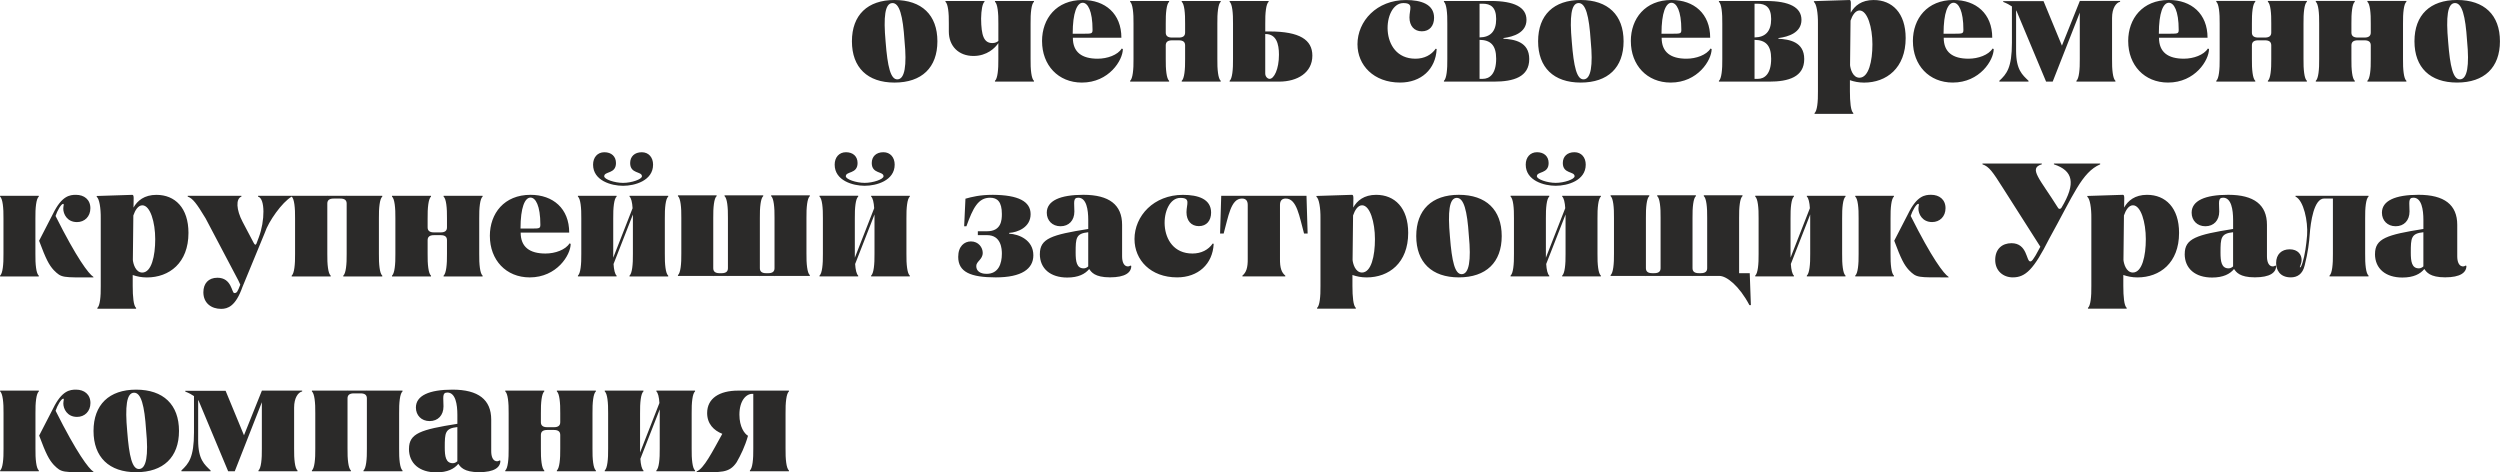 <?xml version="1.0" encoding="UTF-8"?> <!-- Creator: CorelDRAW 2020 (64-Bit) --> <svg xmlns="http://www.w3.org/2000/svg" xmlns:xlink="http://www.w3.org/1999/xlink" xmlns:xodm="http://www.corel.com/coreldraw/odm/2003" xml:space="preserve" width="42.38mm" height="8.008mm" style="shape-rendering:geometricPrecision; text-rendering:geometricPrecision; image-rendering:optimizeQuality; fill-rule:evenodd; clip-rule:evenodd" viewBox="0 0 1277.45 241.4"> <defs> <style type="text/css"> <![CDATA[ .fil0 {fill:#2B2A29;fill-rule:nonzero} ]]> </style> </defs> <g id="Слой_x0020_1">  <path class="fil0" d="M435.3 21.1c0,13.43 7.99,21.1 21.76,21.1 13.94,0 21.92,-7.67 21.92,-21.1 0,-13.43 -7.98,-21.1 -21.92,-21.1 -13.76,0 -21.76,7.67 -21.76,21.1zm17.21 0.17c-1.15,-12.69 -0.33,-19.53 3.39,-19.7 3.72,-0.16 5.45,6.51 6.28,19.29 1.25,12.77 0.1,19.53 -3.56,19.7 -3.56,0.17 -5.12,-6.43 -6.11,-19.28zm75.83 -20.36l0 -0.41 -19.94 0 0 0.41c1.32,1.07 1.81,5.77 1.73,11.21l0 8.82c-0.58,0.49 -1.56,1.07 -3.05,1.07 -4.37,0 -5.68,-3.79 -5.77,-12.53 0.08,-4.29 0.66,-7.67 1.73,-8.57l0 -0.41 -19.95 0 0 0.41c1.32,1.07 1.81,5.77 1.73,11.21l0 4.04c0,7.33 4.94,12.44 12.61,12.44 6.84,0 11.13,-4.12 12.69,-6.59l0 8.08c0.08,5.44 -0.41,10.14 -1.73,11.21l0 0.41 19.94 0 0 -0.41c-1.32,-1.07 -1.81,-5.77 -1.73,-11.21l0 -17.97c-0.08,-5.44 0.41,-10.14 1.73,-11.21zm-27.03 8.98l0 2.22 0 -2.22zm31.15 11.13c0,12.28 8.24,21.18 20.36,21.18 13.84,0 20.93,-11.45 20.93,-17.14l-0.58 -0.25c-2.06,3.3 -7.34,5.19 -12.28,5.19 -8.08,0 -12.69,-3.3 -12.69,-10.71l24.8 0c0,-12.28 -8.24,-19.29 -19.78,-19.29 -13.43,0 -20.77,9.48 -20.77,21.02zm15.66 -3.79c0,-10.8 2.23,-15.82 5.11,-15.82 2.56,0 5.03,4.04 5.03,13.84 0,1.9 -0.49,1.98 -4.2,1.98l-5.94 0zm75.65 -16.32l0 -0.41 -19.94 0 0 0.41c1.32,1.07 1.81,5.77 1.73,11.21l0 4.53c0,1.73 -1.07,2.55 -3.21,2.55l-3.46 0c-2.14,0 -3.22,-0.82 -3.22,-2.55l0 -4.53c-0.08,-5.44 0.41,-10.14 1.73,-11.21l0 -0.41 -19.94 0 0 0.41c1.32,1.07 1.81,5.77 1.73,11.21l0 17.97c0.08,5.44 -0.41,10.14 -1.73,11.21l0 0.41 19.94 0 0 -0.41c-1.32,-1.07 -1.81,-5.77 -1.73,-11.21l0 -6.92c0,-1.73 1.07,-2.56 3.22,-2.56l3.46 0c2.14,0 3.21,0.82 3.21,2.56l0 6.92c0.08,5.44 -0.41,10.14 -1.73,11.21l0 0.41 19.94 0 0 -0.41c-1.32,-1.07 -1.81,-5.77 -1.73,-11.21l0 -17.97c-0.08,-5.44 0.41,-10.14 1.73,-11.21zm24.89 15.16l-2.14 0 0 -3.95c-0.08,-5.44 0.41,-10.14 1.73,-11.21l0 -0.41 -19.94 0 0 0.41c1.32,1.07 1.81,5.77 1.73,11.21l0 17.97c0.08,5.44 -0.41,10.14 -1.73,11.21l0 0.41 25.3 0c9.39,0 16.98,-4.61 16.98,-13.27 0,-8.08 -6.43,-12.36 -21.92,-12.36zm0.08 24.23c-0.83,0 -2.23,-0.91 -2.23,-2.8l0 -20.11 0.17 0c5.44,0 6.84,4.94 6.84,10.55 0,7.5 -2.55,12.36 -4.78,12.36zm44.91 -17.64c0,10.63 8.24,19.53 21.77,19.53 10.71,0 18.2,-6.76 18.69,-17.14l-0.49 -0.16c-2.22,3.21 -5.84,5.11 -10.37,5.11 -18.88,0 -16.83,-28.43 -6.18,-28.43 5.45,0 3.14,3.13 3.14,7.34 0,4.28 2.39,7.09 6.33,7.09 3.94,0 6.25,-2.8 6.25,-6.92 0,-6.92 -6.58,-9.06 -14.41,-9.06 -14.85,0 -24.74,10.71 -24.74,22.66zm74.58 -2.88l0 -0.33c5.19,-0.66 11.78,-2.8 11.78,-9.31 0,-6.43 -6.26,-9.64 -18.13,-9.64l-24.06 0 0 0.41c1.32,1.07 1.81,5.77 1.73,11.21l0 17.97c0.08,5.44 -0.41,10.14 -1.73,11.21l0 0.41 25.63 0c9.97,0 17.97,-2.39 17.97,-11.54 0,-8.9 -7.75,-10.05 -13.18,-10.38zm-12.2 -0.66l0 -17.22 1.65 0c3.95,0 6.84,1.73 6.84,7.83 0,6.35 -2.97,9.31 -8.49,9.4zm1.65 21.18l-1.65 0 0 -19.94c5.52,0.08 8.49,2.64 8.49,9.64 0,7.83 -3.38,10.3 -6.84,10.3zm28.27 -19.2c0,13.43 7.99,21.1 21.76,21.1 13.94,0 21.92,-7.67 21.92,-21.1 0,-13.43 -7.98,-21.1 -21.92,-21.1 -13.76,0 -21.76,7.67 -21.76,21.1zm17.21 0.17c-1.15,-12.69 -0.33,-19.53 3.39,-19.7 3.72,-0.16 5.45,6.51 6.28,19.29 1.25,12.77 0.1,19.53 -3.56,19.7 -3.56,0.17 -5.12,-6.43 -6.11,-19.28zm30.18 -0.25c0,12.28 8.24,21.18 20.36,21.18 13.84,0 20.93,-11.45 20.93,-17.14l-0.58 -0.25c-2.06,3.3 -7.34,5.19 -12.28,5.19 -8.08,0 -12.69,-3.3 -12.69,-10.71l24.8 0c0,-12.28 -8.24,-19.29 -19.78,-19.29 -13.43,0 -20.77,9.48 -20.77,21.02zm15.66 -3.79c0,-10.8 2.23,-15.82 5.11,-15.82 2.56,0 5.03,4.04 5.03,13.84 0,1.9 -0.49,1.98 -4.2,1.98l-5.94 0zm59.75 2.56l0 -0.33c5.19,-0.66 11.78,-2.8 11.78,-9.31 0,-6.43 -6.26,-9.64 -18.13,-9.64l-24.06 0 0 0.41c1.32,1.07 1.81,5.77 1.73,11.21l0 17.97c0.08,5.44 -0.41,10.14 -1.73,11.21l0 0.41 25.63 0c9.97,0 17.97,-2.39 17.97,-11.54 0,-8.9 -7.75,-10.05 -13.18,-10.38zm-12.2 -0.66l0 -17.22 1.65 0c3.95,0 6.84,1.73 6.84,7.83 0,6.35 -2.97,9.31 -8.49,9.4zm1.65 21.18l-1.65 0 0 -19.94c5.52,0.08 8.49,2.64 8.49,9.64 0,7.83 -3.38,10.3 -6.84,10.3zm59.25 -40.3c-6.25,0 -9.78,2.97 -11.76,6.51 0,-2.47 0.08,-4.2 0.08,-4.86 0,-0.99 -0.17,-1.65 -0.66,-1.65l-18.22 0.58 0 0.41c1.32,0.99 2.14,5.69 2.06,11.13l0 34.45c0.08,5.44 -0.41,10.14 -1.73,11.21l0 0.41 2.97 0 13.86 0 2.97 0 0 -0.41c-1.32,-1.07 -1.73,-5.77 -1.73,-11.21l0 -5.6c2.14,0.74 4.52,1.24 7.24,1.24 11.44,0 21.25,-7.42 21.25,-22.75 0,-12.86 -6.92,-19.45 -16.32,-19.45zm-7.32 39.72c-3.45,-0.08 -4.6,-4.61 -4.77,-6.43l0.25 -22.75c0.91,-2.72 2.47,-5.19 4.6,-5.19 4.04,0 6.58,8.65 6.58,17.31 0,8.57 -1.88,17.06 -6.66,17.06zm27.35 -18.71c0,12.28 8.24,21.18 20.36,21.18 13.84,0 20.93,-11.45 20.93,-17.14l-0.58 -0.25c-2.06,3.3 -7.34,5.19 -12.28,5.19 -8.08,0 -12.69,-3.3 -12.69,-10.71l24.8 0c0,-12.28 -8.24,-19.29 -19.78,-19.29 -13.43,0 -20.77,9.48 -20.77,21.02zm15.66 -3.79c0,-10.8 2.23,-15.82 5.11,-15.82 2.56,0 5.03,4.04 5.03,13.84 0,1.9 -0.49,1.98 -4.2,1.98l-5.94 0zm90.24 -16.73l-20.6 0 -9.15 22.83 -9.4 -22.75 -20.6 0 0 0.41c1.9,0.74 3.38,1.57 4.45,2.31l0 18.54c0,12.86 -2.72,15.99 -6.43,19.45l0 0.41 14.91 0 0 -0.41c-3.13,-3.05 -6.35,-5.52 -6.35,-15.41l0 -20.6 0.33 0.58 15 35.85 3.38 0 13.84 -35.27 0 23.65c0.08,5.44 -0.41,10.14 -1.73,11.21l0 0.41 19.95 0 0 -0.41c-1.32,-1.07 -1.81,-5.77 -1.73,-11.21l0 -20.93c0,-4.95 2.06,-7.83 4.12,-8.24l0 -0.41zm4.12 20.52c0,12.28 8.24,21.18 20.36,21.18 13.84,0 20.93,-11.45 20.93,-17.14l-0.58 -0.25c-2.06,3.3 -7.34,5.19 -12.28,5.19 -8.08,0 -12.69,-3.3 -12.69,-10.71l24.8 0c0,-12.28 -8.24,-19.29 -19.78,-19.29 -13.43,0 -20.77,9.48 -20.77,21.02zm15.66 -3.79c0,-10.8 2.23,-15.82 5.11,-15.82 2.56,0 5.03,4.04 5.03,13.84 0,1.9 -0.49,1.98 -4.2,1.98l-5.94 0zm75.65 -16.32l0 -0.41 -19.94 0 0 0.41c1.32,1.07 1.81,5.77 1.73,11.21l0 4.53c0,1.73 -1.07,2.55 -3.21,2.55l-3.46 0c-2.14,0 -3.22,-0.82 -3.22,-2.55l0 -4.53c-0.08,-5.44 0.41,-10.14 1.73,-11.21l0 -0.41 -19.94 0 0 0.41c1.32,1.07 1.81,5.77 1.73,11.21l0 17.97c0.08,5.44 -0.41,10.14 -1.73,11.21l0 0.41 19.94 0 0 -0.41c-1.32,-1.07 -1.81,-5.77 -1.73,-11.21l0 -6.92c0,-1.73 1.07,-2.56 3.22,-2.56l3.46 0c2.14,0 3.21,0.82 3.21,2.56l0 6.92c0.08,5.44 -0.41,10.14 -1.73,11.21l0 0.41 19.94 0 0 -0.41c-1.32,-1.07 -1.81,-5.77 -1.73,-11.21l0 -17.97c-0.08,-5.44 0.41,-10.14 1.73,-11.21zm50.85 0l0 -0.41 -19.94 0 0 0.41c1.32,1.07 1.81,5.77 1.73,11.21l0 4.53c0,1.73 -1.07,2.55 -3.21,2.55l-3.46 0c-2.14,0 -3.22,-0.82 -3.22,-2.55l0 -4.53c-0.08,-5.44 0.41,-10.14 1.73,-11.21l0 -0.41 -19.94 0 0 0.41c1.32,1.07 1.81,5.77 1.73,11.21l0 17.97c0.08,5.44 -0.41,10.14 -1.73,11.21l0 0.41 19.94 0 0 -0.41c-1.32,-1.07 -1.81,-5.77 -1.73,-11.21l0 -6.92c0,-1.73 1.07,-2.56 3.22,-2.56l3.46 0c2.14,0 3.21,0.82 3.21,2.56l0 6.92c0.08,5.44 -0.41,10.14 -1.73,11.21l0 0.41 19.94 0 0 -0.41c-1.32,-1.07 -1.81,-5.77 -1.73,-11.21l0 -17.97c-0.08,-5.44 0.41,-10.14 1.73,-11.21zm4.12 20.19c0,13.43 7.99,21.1 21.76,21.1 13.94,0 21.92,-7.67 21.92,-21.1 0,-13.43 -7.98,-21.1 -21.92,-21.1 -13.76,0 -21.76,7.67 -21.76,21.1zm17.21 0.17c-1.15,-12.69 -0.33,-19.53 3.39,-19.7 3.72,-0.16 5.45,6.51 6.28,19.29 1.25,12.77 0.1,19.53 -3.56,19.7 -3.56,0.17 -5.12,-6.43 -6.11,-19.28z"></path> <path class="fil0" d="M19.94 123.05c3.54,9.48 5.03,12.28 7.5,15 4.04,4.04 4.29,3.71 20.27,3.71l0 -0.25c-2.47,-1.56 -8.49,-9.48 -19.37,-31.15 0.83,-2.64 2.88,-6.18 3.87,-6.18 0.66,0 0.08,0.99 0.08,2.47 0,2.64 1.9,6.84 7.01,6.84 3.87,0 6.84,-2.8 6.84,-7.09 0,-4.45 -3.22,-6.84 -7.34,-6.84 -3.13,0 -7.25,0.41 -11.78,9.72l-7.09 13.76zm-18.21 -11.37l0 17.97c0.08,5.44 -0.41,10.14 -1.73,11.21l0 0.41 19.78 0 0 -0.41c-1.32,-1.07 -1.81,-5.77 -1.73,-11.21l0 -17.97c-0.08,-5.44 0.41,-10.14 1.73,-11.21l0 -0.41 -19.78 0 0 0.41c1.32,1.07 1.81,5.77 1.73,11.21zm78.21 -12.11c-6.25,0 -9.78,2.97 -11.76,6.51 0,-2.47 0.08,-4.2 0.08,-4.86 0,-0.99 -0.17,-1.65 -0.66,-1.65l-18.22 0.58 0 0.41c1.32,0.99 2.14,5.69 2.06,11.13l0 34.45c0.08,5.44 -0.41,10.14 -1.73,11.21l0 0.41 2.97 0 13.86 0 2.97 0 0 -0.41c-1.32,-1.07 -1.73,-5.77 -1.73,-11.21l0 -5.6c2.14,0.74 4.52,1.24 7.24,1.24 11.44,0 21.25,-7.42 21.25,-22.75 0,-12.86 -6.92,-19.45 -16.32,-19.45zm-7.32 39.72c-3.45,-0.08 -4.6,-4.61 -4.77,-6.43l0.25 -22.75c0.91,-2.72 2.47,-5.19 4.6,-5.19 4.04,0 6.58,8.65 6.58,17.31 0,8.57 -1.88,17.06 -6.66,17.06zm59.2 -39.23l0 0.41c3.69,0.9 3.53,12.44 0.41,20.77l-1.24 3.3c-0.41,0.74 -0.82,0.74 -1.48,-0.58l-5.6 -10.63c-3.21,-6.1 -3.54,-11.79 -0.58,-12.86l0 -0.41 -27.45 0 0 0.41c2.56,0.9 4.53,3.46 9.15,11.13l16.73 31.73 0.99 2.14c-1.4,3.63 -1.73,4.29 -3.05,4.29 -1.4,0 -1.24,-7.83 -8.65,-7.83 -4.61,0 -7.17,2.97 -7.17,7.42 0,5.6 4.12,8.49 9.07,8.49 3.38,0 7.42,-1.32 10.88,-11.13l11.45 -27.77c1.88,-5.77 8.79,-15.57 13.72,-18.46l0 -0.41 -17.18 0zm63.5 0.41l0 -0.41 -18.13 0 -0.08 -0.25 0 0.25 -9.89 0 0 -0.25 -0.08 0.25 -18.13 0 0 0.41c1.32,1.07 1.81,5.77 1.73,11.21l0 17.97c0.08,5.44 -0.41,10.14 -1.73,11.21l0 0.41 19.94 0 0 -0.41c-1.32,-1.07 -1.81,-5.77 -1.73,-11.21l0 -25.63c0,-1.73 1.07,-2.55 3.22,-2.55l3.46 0c2.14,0 3.21,0.82 3.21,2.55l0 25.63c0.08,5.44 -0.41,10.14 -1.73,11.21l0 0.41 19.94 0 0 -0.41c-1.32,-1.07 -1.81,-5.77 -1.73,-11.21l0 -17.97c-0.08,-5.44 0.41,-10.14 1.73,-11.21zm51.26 0l0 -0.41 -19.94 0 0 0.41c1.32,1.07 1.81,5.77 1.73,11.21l0 4.53c0,1.73 -1.07,2.55 -3.21,2.55l-3.46 0c-2.14,0 -3.22,-0.82 -3.22,-2.55l0 -4.53c-0.08,-5.44 0.41,-10.14 1.73,-11.21l0 -0.41 -19.94 0 0 0.41c1.32,1.07 1.81,5.77 1.73,11.21l0 17.97c0.08,5.44 -0.41,10.14 -1.73,11.21l0 0.41 19.94 0 0 -0.41c-1.32,-1.07 -1.81,-5.77 -1.73,-11.21l0 -6.92c0,-1.73 1.07,-2.56 3.22,-2.56l3.46 0c2.14,0 3.21,0.82 3.21,2.56l0 6.92c0.08,5.44 -0.41,10.14 -1.73,11.21l0 0.41 19.94 0 0 -0.41c-1.32,-1.07 -1.81,-5.77 -1.73,-11.21l0 -17.97c-0.08,-5.44 0.41,-10.14 1.73,-11.21zm3.71 20.11c0,12.28 8.24,21.18 20.36,21.18 13.84,0 20.93,-11.45 20.93,-17.14l-0.58 -0.25c-2.06,3.3 -7.34,5.19 -12.28,5.19 -8.08,0 -12.69,-3.3 -12.69,-10.71l24.8 0c0,-12.28 -8.24,-19.29 -19.78,-19.29 -13.43,0 -20.77,9.48 -20.77,21.02zm15.66 -3.79c0,-10.8 2.23,-15.82 5.11,-15.82 2.56,0 5.03,4.04 5.03,13.84 0,1.9 -0.49,1.98 -4.2,1.98l-5.94 0zm52.41 -21.84c6.02,0 15.33,-2.64 15.33,-10.8 0,-3.71 -2.23,-6.35 -5.77,-6.35 -3.63,0 -5.94,2.14 -5.94,5.52 0,5.68 6.02,4.12 6.02,6.76 0,1.56 -5.36,3.38 -9.64,3.38 -4.28,0 -9.64,-1.81 -9.64,-3.38 0,-2.64 6.01,-1.07 6.01,-6.76 0,-3.38 -2.31,-5.52 -5.93,-5.52 -3.54,0 -5.77,2.64 -5.77,6.35 0,8.16 9.31,10.8 15.33,10.8zm23.08 5.52l0 -0.41 -19.78 0 0 0.41c0.82,0.66 1.4,2.97 1.56,5.93l-9.89 25.3 0 -2.06 0 -17.97c-0.08,-5.44 0.41,-10.14 1.73,-11.21l0 -0.41 -19.78 0 0 0.41c1.32,1.07 1.81,5.77 1.73,11.21l0 17.97c0.08,5.44 -0.41,10.14 -1.73,11.21l0 0.41 19.78 0 0 -0.41c-0.83,-0.66 -1.4,-2.97 -1.57,-5.93l9.89 -25.3 0 2.06 0 17.97c0.08,5.44 -0.41,10.14 -1.73,11.21l0 0.41 19.78 0 0 -0.41c-1.32,-1.07 -1.81,-5.77 -1.73,-11.21l0 -17.97c-0.08,-5.44 0.41,-10.14 1.73,-11.21zm72.36 -0.25l0 -0.41 -19.78 0 0 0.41c1.32,1.07 1.81,5.77 1.73,11.21l0 25.63c0,1.73 -1.07,2.55 -3.21,2.55l-1.07 0c-2.14,0 -3.21,-0.82 -3.21,-2.55l0 -25.63c-0.08,-5.44 0.41,-10.14 1.73,-11.21l0 -0.41 -19.78 0 0 0.41c1.32,1.07 1.81,5.77 1.73,11.21l0 25.63c0,1.73 -1.07,2.55 -3.22,2.55l-1.07 0c-2.14,0 -3.21,-0.82 -3.21,-2.55l0 -25.63c-0.08,-5.44 0.41,-10.14 1.73,-11.21l0 -0.41 -19.78 0 0 0.41c1.32,1.07 1.81,5.77 1.73,11.21l0 17.97c0.08,5.44 -0.41,10.14 -1.73,11.21l0 0.41 17.97 0 0.08 0.25 0 -0.25 7.5 0 0 0.25 0.08 -0.25 16.15 0 0.08 0.25 0 -0.25 7.5 0 0 0.25 0.08 -0.25 17.97 0 0 -0.41c-1.32,-1.07 -1.81,-5.77 -1.73,-11.21l0 -17.97c-0.08,-5.44 0.41,-10.14 1.73,-11.21zm28.02 -5.28c6.02,0 15.33,-2.64 15.33,-10.8 0,-3.71 -2.23,-6.35 -5.77,-6.35 -3.63,0 -5.94,2.14 -5.94,5.52 0,5.68 6.02,4.12 6.02,6.76 0,1.56 -5.36,3.38 -9.64,3.38 -4.28,0 -9.64,-1.81 -9.64,-3.38 0,-2.64 6.01,-1.07 6.01,-6.76 0,-3.38 -2.31,-5.52 -5.93,-5.52 -3.54,0 -5.77,2.64 -5.77,6.35 0,8.16 9.31,10.8 15.33,10.8zm23.08 5.52l0 -0.41 -19.78 0 0 0.41c0.82,0.66 1.4,2.97 1.56,5.93l-9.89 25.3 0 -2.06 0 -17.97c-0.08,-5.44 0.41,-10.14 1.73,-11.21l0 -0.41 -19.78 0 0 0.41c1.32,1.07 1.81,5.77 1.73,11.21l0 17.97c0.08,5.44 -0.41,10.14 -1.73,11.21l0 0.41 19.78 0 0 -0.41c-0.83,-0.66 -1.4,-2.97 -1.57,-5.93l9.89 -25.3 0 2.06 0 17.97c0.08,5.44 -0.41,10.14 -1.73,11.21l0 0.41 19.78 0 0 -0.41c-1.32,-1.07 -1.81,-5.77 -1.73,-11.21l0 -17.97c-0.08,-5.44 0.41,-10.14 1.73,-11.21zm39.23 39.48c-1.32,0 -5.28,-0.25 -5.28,-4.04 0,-2.31 3.3,-3.3 3.3,-6.68 0,-2.72 -2.14,-5.85 -6.02,-5.85 -3.38,0 -6.51,2.47 -6.51,7.91 0,7.75 6.35,10.47 19.2,10.47 13.27,0 19.2,-4.37 19.2,-11.29 0,-7.74 -7.25,-10.79 -12.36,-11.04l0 -0.41c4.28,-0.25 10.96,-2.8 10.96,-9.56 0,-6.51 -6.26,-9.81 -19.29,-9.89 -6.67,0 -10.79,1.07 -14.01,1.98l-0.66 14.09 1.15 0c3.38,-9.39 6.01,-14.59 12.11,-14.59 3.71,0 6.01,2.06 6.01,8.32 0,3.05 -0.25,8.82 -7.58,8.82l-4.7 0 0 1.98 4.7 0c7.33,0 7.58,7.25 7.58,9.48 0,5.11 -1.73,10.3 -7.83,10.3zm27.2 -10.14c0,7.5 5.44,12.03 14.01,12.03 5.69,0 9.15,-1.81 11.21,-4.37 1.07,1.55 2.8,4.27 10.63,4.27 7.83,0 10.88,-2.47 10.88,-5.85l-0.49 -0.16c-0.99,0.9 -4.2,0.9 -4.2,-4.78l0 -16.06c0,-10.22 -6.59,-15.33 -19.78,-15.33 -11.95,0 -18.71,3.05 -18.71,9.15 0,3.95 2.8,6.92 7.01,6.92 4.29,0 7.09,-2.97 7.09,-7.5 0,-4.53 -0.82,-7.09 1.98,-7.09 4.2,0 5.11,6.1 5.11,11.37l0 4.61c-18.71,2.97 -24.72,4.86 -24.72,12.77zm18.3 -0.74c0,-7.5 0.17,-9.72 6.43,-10.38l0 17.47c-0.66,0.58 -1.4,0.99 -2.31,0.99 -3.63,0 -4.12,-3.54 -4.12,-8.08zm30.08 -6.84c0,10.63 8.24,19.53 21.77,19.53 10.71,0 18.2,-6.76 18.69,-17.14l-0.49 -0.16c-2.22,3.21 -5.84,5.11 -10.37,5.11 -18.88,0 -16.83,-28.43 -6.18,-28.43 5.45,0 3.14,3.13 3.14,7.34 0,4.28 2.39,7.09 6.33,7.09 3.94,0 6.25,-2.8 6.25,-6.92 0,-6.92 -6.58,-9.06 -14.41,-9.06 -14.85,0 -24.74,10.71 -24.74,22.66zm87.88 -22.17l-43.57 0 -0.58 19.29 1.83 0c2.39,-8.57 3.63,-17.88 9.33,-17.88 1.98,0 2.97,1.07 2.97,3.29l0 27.36c0.08,4.86 -0.83,7.17 -2.72,8.74l0 0.41 21.92 0 0 -0.41c-1.9,-1.56 -2.8,-3.87 -2.72,-8.74l0 -27.36c0,-2.22 0.99,-3.29 2.97,-3.29 5.7,0 6.94,9.31 9.33,17.88l1.83 0 -0.58 -19.29zm35.65 -0.49c-6.25,0 -9.78,2.97 -11.76,6.51 0,-2.47 0.08,-4.2 0.08,-4.86 0,-0.99 -0.17,-1.65 -0.66,-1.65l-18.22 0.58 0 0.41c1.32,0.99 2.14,5.69 2.06,11.13l0 34.45c0.08,5.44 -0.41,10.14 -1.73,11.21l0 0.41 2.97 0 13.86 0 2.97 0 0 -0.41c-1.32,-1.07 -1.73,-5.77 -1.73,-11.21l0 -5.6c2.14,0.74 4.52,1.24 7.24,1.24 11.44,0 21.25,-7.42 21.25,-22.75 0,-12.86 -6.92,-19.45 -16.32,-19.45zm-7.32 39.72c-3.45,-0.08 -4.6,-4.61 -4.77,-6.43l0.25 -22.75c0.91,-2.72 2.47,-5.19 4.6,-5.19 4.04,0 6.58,8.65 6.58,17.31 0,8.57 -1.88,17.06 -6.66,17.06zm27.76 -18.63c0,13.43 7.99,21.1 21.76,21.1 13.94,0 21.92,-7.67 21.92,-21.1 0,-13.43 -7.98,-21.1 -21.92,-21.1 -13.76,0 -21.76,7.67 -21.76,21.1zm17.21 0.17c-1.15,-12.69 -0.33,-19.53 3.39,-19.7 3.72,-0.16 5.45,6.51 6.28,19.29 1.25,12.77 0.1,19.53 -3.56,19.7 -3.56,0.17 -5.12,-6.43 -6.11,-19.28zm54.07 -25.88c6.02,0 15.33,-2.64 15.33,-10.8 0,-3.71 -2.23,-6.35 -5.77,-6.35 -3.63,0 -5.94,2.14 -5.94,5.52 0,5.68 6.02,4.12 6.02,6.76 0,1.56 -5.36,3.38 -9.64,3.38 -4.28,0 -9.64,-1.81 -9.64,-3.38 0,-2.64 6.01,-1.07 6.01,-6.76 0,-3.38 -2.31,-5.52 -5.93,-5.52 -3.54,0 -5.77,2.64 -5.77,6.35 0,8.16 9.31,10.8 15.33,10.8zm23.08 5.52l0 -0.41 -19.78 0 0 0.41c0.82,0.66 1.4,2.97 1.56,5.93l-9.89 25.3 0 -2.06 0 -17.97c-0.08,-5.44 0.41,-10.14 1.73,-11.21l0 -0.41 -19.78 0 0 0.41c1.32,1.07 1.81,5.77 1.73,11.21l0 17.97c0.08,5.44 -0.41,10.14 -1.73,11.21l0 0.41 19.78 0 0 -0.41c-0.83,-0.66 -1.4,-2.97 -1.57,-5.93l9.89 -25.3 0 2.06 0 17.97c0.08,5.44 -0.41,10.14 -1.73,11.21l0 0.41 19.78 0 0 -0.41c-1.32,-1.07 -1.81,-5.77 -1.73,-11.21l0 -17.97c-0.08,-5.44 0.41,-10.14 1.73,-11.21zm76.07 39.14l-5.44 0 0 -28.18c-0.08,-5.44 0.41,-10.14 1.73,-11.21l0 -0.41 -19.78 0 0 0.41c1.32,1.07 1.81,5.77 1.73,11.21l0 25.63c0,1.73 -1.07,2.55 -3.21,2.55l-1.07 0c-2.14,0 -3.21,-0.82 -3.21,-2.55l0 -25.63c-0.08,-5.44 0.41,-10.14 1.73,-11.21l0 -0.41 -19.78 0 0 0.41c1.32,1.07 1.81,5.77 1.73,11.21l0 25.63c0,1.73 -1.07,2.55 -3.22,2.55l-1.07 0c-2.14,0 -3.21,-0.82 -3.21,-2.55l0 -25.63c-0.08,-5.44 0.41,-10.14 1.73,-11.21l0 -0.41 -19.78 0 0 0.41c1.32,1.07 1.81,5.77 1.73,11.21l0 17.97c0.08,5.44 -0.41,10.14 -1.73,11.21l0 0.41 17.97 0 0.08 0.25 0 -0.25 7.5 0 0 0.25 0.08 -0.25 16.15 0 0.08 0.25 0 -0.25 7.5 0 0 0.25 0.08 -0.25 6.18 0c3.63,0 10.05,4.94 15.33,14.92l0.74 0 -0.58 -16.32zm48.95 -39.14l0 -0.41 -19.78 0 0 0.41c0.82,0.66 1.4,2.97 1.56,5.93l-9.89 25.3 0 -2.06 0 -17.97c-0.08,-5.44 0.41,-10.14 1.73,-11.21l0 -0.41 -19.78 0 0 0.41c1.32,1.07 1.81,5.77 1.73,11.21l0 17.97c0.08,5.44 -0.41,10.14 -1.73,11.21l0 0.41 19.78 0 0 -0.41c-0.83,-0.66 -1.4,-2.97 -1.57,-5.93l9.89 -25.3 0 2.06 0 17.97c0.08,5.44 -0.41,10.14 -1.73,11.21l0 0.41 19.78 0 0 -0.41c-1.32,-1.07 -1.81,-5.77 -1.73,-11.21l0 -17.97c-0.08,-5.44 0.41,-10.14 1.73,-11.21zm24.89 22.58c3.54,9.48 5.03,12.28 7.5,15 4.04,4.04 4.29,3.71 20.27,3.71l0 -0.25c-2.47,-1.56 -8.49,-9.48 -19.37,-31.15 0.83,-2.64 2.88,-6.18 3.87,-6.18 0.66,0 0.08,0.99 0.08,2.47 0,2.64 1.9,6.84 7.01,6.84 3.87,0 6.84,-2.8 6.84,-7.09 0,-4.45 -3.22,-6.84 -7.34,-6.84 -3.13,0 -7.25,0.41 -11.78,9.72l-7.09 13.76zm-18.21 -11.37l0 17.97c0.08,5.44 -0.41,10.14 -1.73,11.21l0 0.41 19.78 0 0 -0.41c-1.32,-1.07 -1.81,-5.77 -1.73,-11.21l0 -17.97c-0.08,-5.44 0.41,-10.14 1.73,-11.21l0 -0.41 -19.78 0 0 0.41c1.32,1.07 1.81,5.77 1.73,11.21zm99.8 -28.1l0 0.41c9.72,3.21 11.45,9.56 3.87,22.17 -0.33,0.66 -1.32,0.91 -1.81,0 -9.23,-14.75 -15.25,-20.19 -8.24,-22.17l0 -0.41 -30.33 0 0 0.41c3.38,1.15 5.11,3.63 10.63,12.36l18.95 29.75 -2.39 4.37c-1.48,2.31 -1.89,3.13 -2.8,3.13 -2.06,0 -1.4,-9.31 -9.56,-9.31 -4.7,0 -8.32,2.88 -8.32,8.57 0,5.69 4.2,8.9 8.98,8.9 6.51,0 10.71,-4.04 18.63,-19.78 12.44,-22.41 16.65,-33.95 26.04,-37.99l0 -0.41 -23.65 0zm47.63 15.99c-6.25,0 -9.78,2.97 -11.76,6.51 0,-2.47 0.08,-4.2 0.08,-4.86 0,-0.99 -0.17,-1.65 -0.66,-1.65l-18.22 0.58 0 0.41c1.32,0.99 2.14,5.69 2.06,11.13l0 34.45c0.08,5.44 -0.41,10.14 -1.73,11.21l0 0.41 2.97 0 13.86 0 2.97 0 0 -0.41c-1.32,-1.07 -1.73,-5.77 -1.73,-11.21l0 -5.6c2.14,0.74 4.52,1.24 7.24,1.24 11.44,0 21.25,-7.42 21.25,-22.75 0,-12.86 -6.92,-19.45 -16.32,-19.45zm-7.32 39.72c-3.45,-0.08 -4.6,-4.61 -4.77,-6.43l0.25 -22.75c0.91,-2.72 2.47,-5.19 4.6,-5.19 4.04,0 6.58,8.65 6.58,17.31 0,8.57 -1.88,17.06 -6.66,17.06zm26.52 -9.48c0,7.5 5.44,12.03 14.01,12.03 5.69,0 9.15,-1.81 11.21,-4.37 1.07,1.55 2.8,4.27 10.63,4.27 7.83,0 10.88,-2.47 10.88,-5.85l-0.49 -0.16c-0.99,0.9 -4.2,0.9 -4.2,-4.78l0 -16.06c0,-10.22 -6.59,-15.33 -19.78,-15.33 -11.95,0 -18.71,3.05 -18.71,9.15 0,3.95 2.8,6.92 7.01,6.92 4.29,0 7.09,-2.97 7.09,-7.5 0,-4.53 -0.82,-7.09 1.98,-7.09 4.2,0 5.11,6.1 5.11,11.37l0 4.61c-18.71,2.97 -24.72,4.86 -24.72,12.77zm18.3 -0.74c0,-7.5 0.17,-9.72 6.43,-10.38l0 17.47c-0.66,0.58 -1.4,0.99 -2.31,0.99 -3.63,0 -4.12,-3.54 -4.12,-8.08zm75.65 -28.6l0 -0.41 -37.33 0 0 0.41c4.2,1.98 6.43,12.69 5.93,19.7 -0.41,5.11 -1.15,10.22 -2.31,14.01 -0.33,1.07 -0.83,2.47 -1.24,2.47 -0.58,0 0.74,-1.56 0.74,-3.87 0,-2.56 -1.81,-5.36 -6.1,-5.36 -4.12,0 -6.92,2.55 -6.92,7.01 0,3.38 1.81,7.33 7.5,7.33 3.21,0 6.02,-1.56 7.09,-6.1 1.73,-6.76 2.31,-12.03 2.56,-15.66 0.49,-6.51 2.14,-18.54 7.42,-18.54l4.45 0 0 28.18c0.08,5.44 -0.41,10.14 -1.73,11.21l0 0.41 19.94 0 0 -0.41c-1.32,-1.07 -1.81,-5.77 -1.73,-11.21l0 -17.97c-0.08,-5.44 0.41,-10.14 1.73,-11.21zm3.29 29.34c0,7.5 5.44,12.03 14.01,12.03 5.69,0 9.15,-1.81 11.21,-4.37 1.07,1.55 2.8,4.27 10.63,4.27 7.83,0 10.88,-2.47 10.88,-5.85l-0.49 -0.16c-0.99,0.9 -4.2,0.9 -4.2,-4.78l0 -16.06c0,-10.22 -6.59,-15.33 -19.78,-15.33 -11.95,0 -18.71,3.05 -18.71,9.15 0,3.95 2.8,6.92 7.01,6.92 4.29,0 7.09,-2.97 7.09,-7.5 0,-4.53 -0.82,-7.09 1.98,-7.09 4.2,0 5.11,6.1 5.11,11.37l0 4.61c-18.71,2.97 -24.72,4.86 -24.72,12.77zm18.3 -0.74c0,-7.5 0.17,-9.72 6.43,-10.38l0 17.47c-0.66,0.58 -1.4,0.99 -2.31,0.99 -3.63,0 -4.12,-3.54 -4.12,-8.08zm-1211.94 93.55c3.54,9.48 5.03,12.28 7.5,15 4.04,4.04 4.29,3.71 20.27,3.71l0 -0.25c-2.47,-1.56 -8.49,-9.48 -19.37,-31.15 0.83,-2.64 2.88,-6.18 3.87,-6.18 0.66,0 0.08,0.99 0.08,2.47 0,2.64 1.9,6.84 7.01,6.84 3.87,0 6.84,-2.8 6.84,-7.09 0,-4.45 -3.22,-6.84 -7.34,-6.84 -3.13,0 -7.25,0.41 -11.78,9.72l-7.09 13.76zm-18.21 -11.37l0 17.97c0.08,5.44 -0.41,10.14 -1.73,11.21l0 0.41 19.78 0 0 -0.41c-1.32,-1.07 -1.81,-5.77 -1.73,-11.21l0 -17.97c-0.08,-5.44 0.41,-10.14 1.73,-11.21l0 -0.41 -19.78 0 0 0.41c1.32,1.07 1.81,5.77 1.73,11.21zm45.99 8.98c0,13.43 7.99,21.1 21.76,21.1 13.94,0 21.92,-7.67 21.92,-21.1 0,-13.43 -7.98,-21.1 -21.92,-21.1 -13.76,0 -21.76,7.67 -21.76,21.1zm17.21 0.17c-1.15,-12.69 -0.33,-19.53 3.39,-19.7 3.72,-0.16 5.45,6.51 6.28,19.29 1.25,12.77 0.1,19.53 -3.56,19.7 -3.56,0.17 -5.12,-6.43 -6.11,-19.28zm89.43 -20.77l-20.6 0 -9.15 22.83 -9.4 -22.75 -20.6 0 0 0.41c1.9,0.74 3.38,1.57 4.45,2.31l0 18.54c0,12.86 -2.72,15.99 -6.43,19.45l0 0.41 14.91 0 0 -0.41c-3.13,-3.05 -6.35,-5.52 -6.35,-15.41l0 -20.6 0.33 0.58 15 35.85 3.38 0 13.84 -35.27 0 23.65c0.08,5.44 -0.41,10.14 -1.73,11.21l0 0.41 19.95 0 0 -0.41c-1.32,-1.07 -1.81,-5.77 -1.73,-11.21l0 -20.93c0,-4.95 2.06,-7.83 4.12,-8.24l0 -0.41zm51.26 0.41l0 -0.41 -18.13 0 -0.08 -0.25 0 0.25 -9.89 0 0 -0.25 -0.08 0.25 -18.13 0 0 0.41c1.32,1.07 1.81,5.77 1.73,11.21l0 17.97c0.08,5.44 -0.41,10.14 -1.73,11.21l0 0.41 19.94 0 0 -0.41c-1.32,-1.07 -1.81,-5.77 -1.73,-11.21l0 -25.63c0,-1.73 1.07,-2.55 3.22,-2.55l3.46 0c2.14,0 3.21,0.82 3.21,2.55l0 25.63c0.08,5.44 -0.41,10.14 -1.73,11.21l0 0.41 19.94 0 0 -0.41c-1.32,-1.07 -1.81,-5.77 -1.73,-11.21l0 -17.97c-0.08,-5.44 0.41,-10.14 1.73,-11.21zm3.29 29.34c0,7.5 5.44,12.03 14.01,12.03 5.69,0 9.15,-1.81 11.21,-4.37 1.07,1.55 2.8,4.27 10.63,4.27 7.83,0 10.88,-2.47 10.88,-5.85l-0.49 -0.16c-0.99,0.9 -4.2,0.9 -4.2,-4.78l0 -16.06c0,-10.22 -6.59,-15.33 -19.78,-15.33 -11.95,0 -18.71,3.05 -18.71,9.15 0,3.95 2.8,6.92 7.01,6.92 4.29,0 7.09,-2.97 7.09,-7.5 0,-4.53 -0.82,-7.09 1.98,-7.09 4.2,0 5.11,6.1 5.11,11.37l0 4.61c-18.71,2.97 -24.72,4.86 -24.72,12.77zm18.3 -0.74c0,-7.5 0.17,-9.72 6.43,-10.38l0 17.47c-0.66,0.58 -1.4,0.99 -2.31,0.99 -3.63,0 -4.12,-3.54 -4.12,-8.08zm77.22 -28.6l0 -0.41 -19.94 0 0 0.41c1.32,1.07 1.81,5.77 1.73,11.21l0 4.53c0,1.73 -1.07,2.55 -3.21,2.55l-3.46 0c-2.14,0 -3.22,-0.82 -3.22,-2.55l0 -4.53c-0.08,-5.44 0.41,-10.14 1.73,-11.21l0 -0.41 -19.94 0 0 0.41c1.32,1.07 1.81,5.77 1.73,11.21l0 17.97c0.08,5.44 -0.41,10.14 -1.73,11.21l0 0.41 19.94 0 0 -0.41c-1.32,-1.07 -1.81,-5.77 -1.73,-11.21l0 -6.92c0,-1.73 1.07,-2.56 3.22,-2.56l3.46 0c2.14,0 3.21,0.82 3.21,2.56l0 6.92c0.08,5.44 -0.41,10.14 -1.73,11.21l0 0.41 19.94 0 0 -0.41c-1.32,-1.07 -1.81,-5.77 -1.73,-11.21l0 -17.97c-0.08,-5.44 0.41,-10.14 1.73,-11.21zm50.69 0l0 -0.41 -19.78 0 0 0.41c0.82,0.66 1.4,2.97 1.56,5.93l-9.89 25.3 0 -2.06 0 -17.97c-0.08,-5.44 0.41,-10.14 1.73,-11.21l0 -0.41 -19.78 0 0 0.41c1.32,1.07 1.81,5.77 1.73,11.21l0 17.97c0.08,5.44 -0.41,10.14 -1.73,11.21l0 0.41 19.78 0 0 -0.41c-0.83,-0.66 -1.4,-2.97 -1.57,-5.93l9.89 -25.3 0 2.06 0 17.97c0.08,5.44 -0.41,10.14 -1.73,11.21l0 0.41 19.78 0 0 -0.41c-1.32,-1.07 -1.81,-5.77 -1.73,-11.21l0 -17.97c-0.08,-5.44 0.41,-10.14 1.73,-11.21zm47.96 0l0 -0.41 -25.96 0c-9.56,0 -15.83,3.95 -15.83,11.45 0,5.52 3.38,8.9 7.75,10.63 -5.11,9.23 -9.48,17.88 -13.1,19.2l0 0.41c12.36,0 16.57,0.66 20.44,-5.11 2.06,-3.63 4.2,-7.91 5.77,-13.43l0 -0.08c-1.73,-0.99 -4.37,-4.45 -4.37,-10.79 0,-7.09 3.38,-10.63 6.59,-10.63l0.5 0 0 27.94c0.08,5.44 -0.41,10.14 -1.73,11.21l0 0.41 19.95 0 0 -0.41c-1.32,-1.07 -1.81,-5.77 -1.73,-11.21l0 -17.97c-0.08,-5.44 0.41,-10.14 1.73,-11.21z"></path> </g> </svg> 